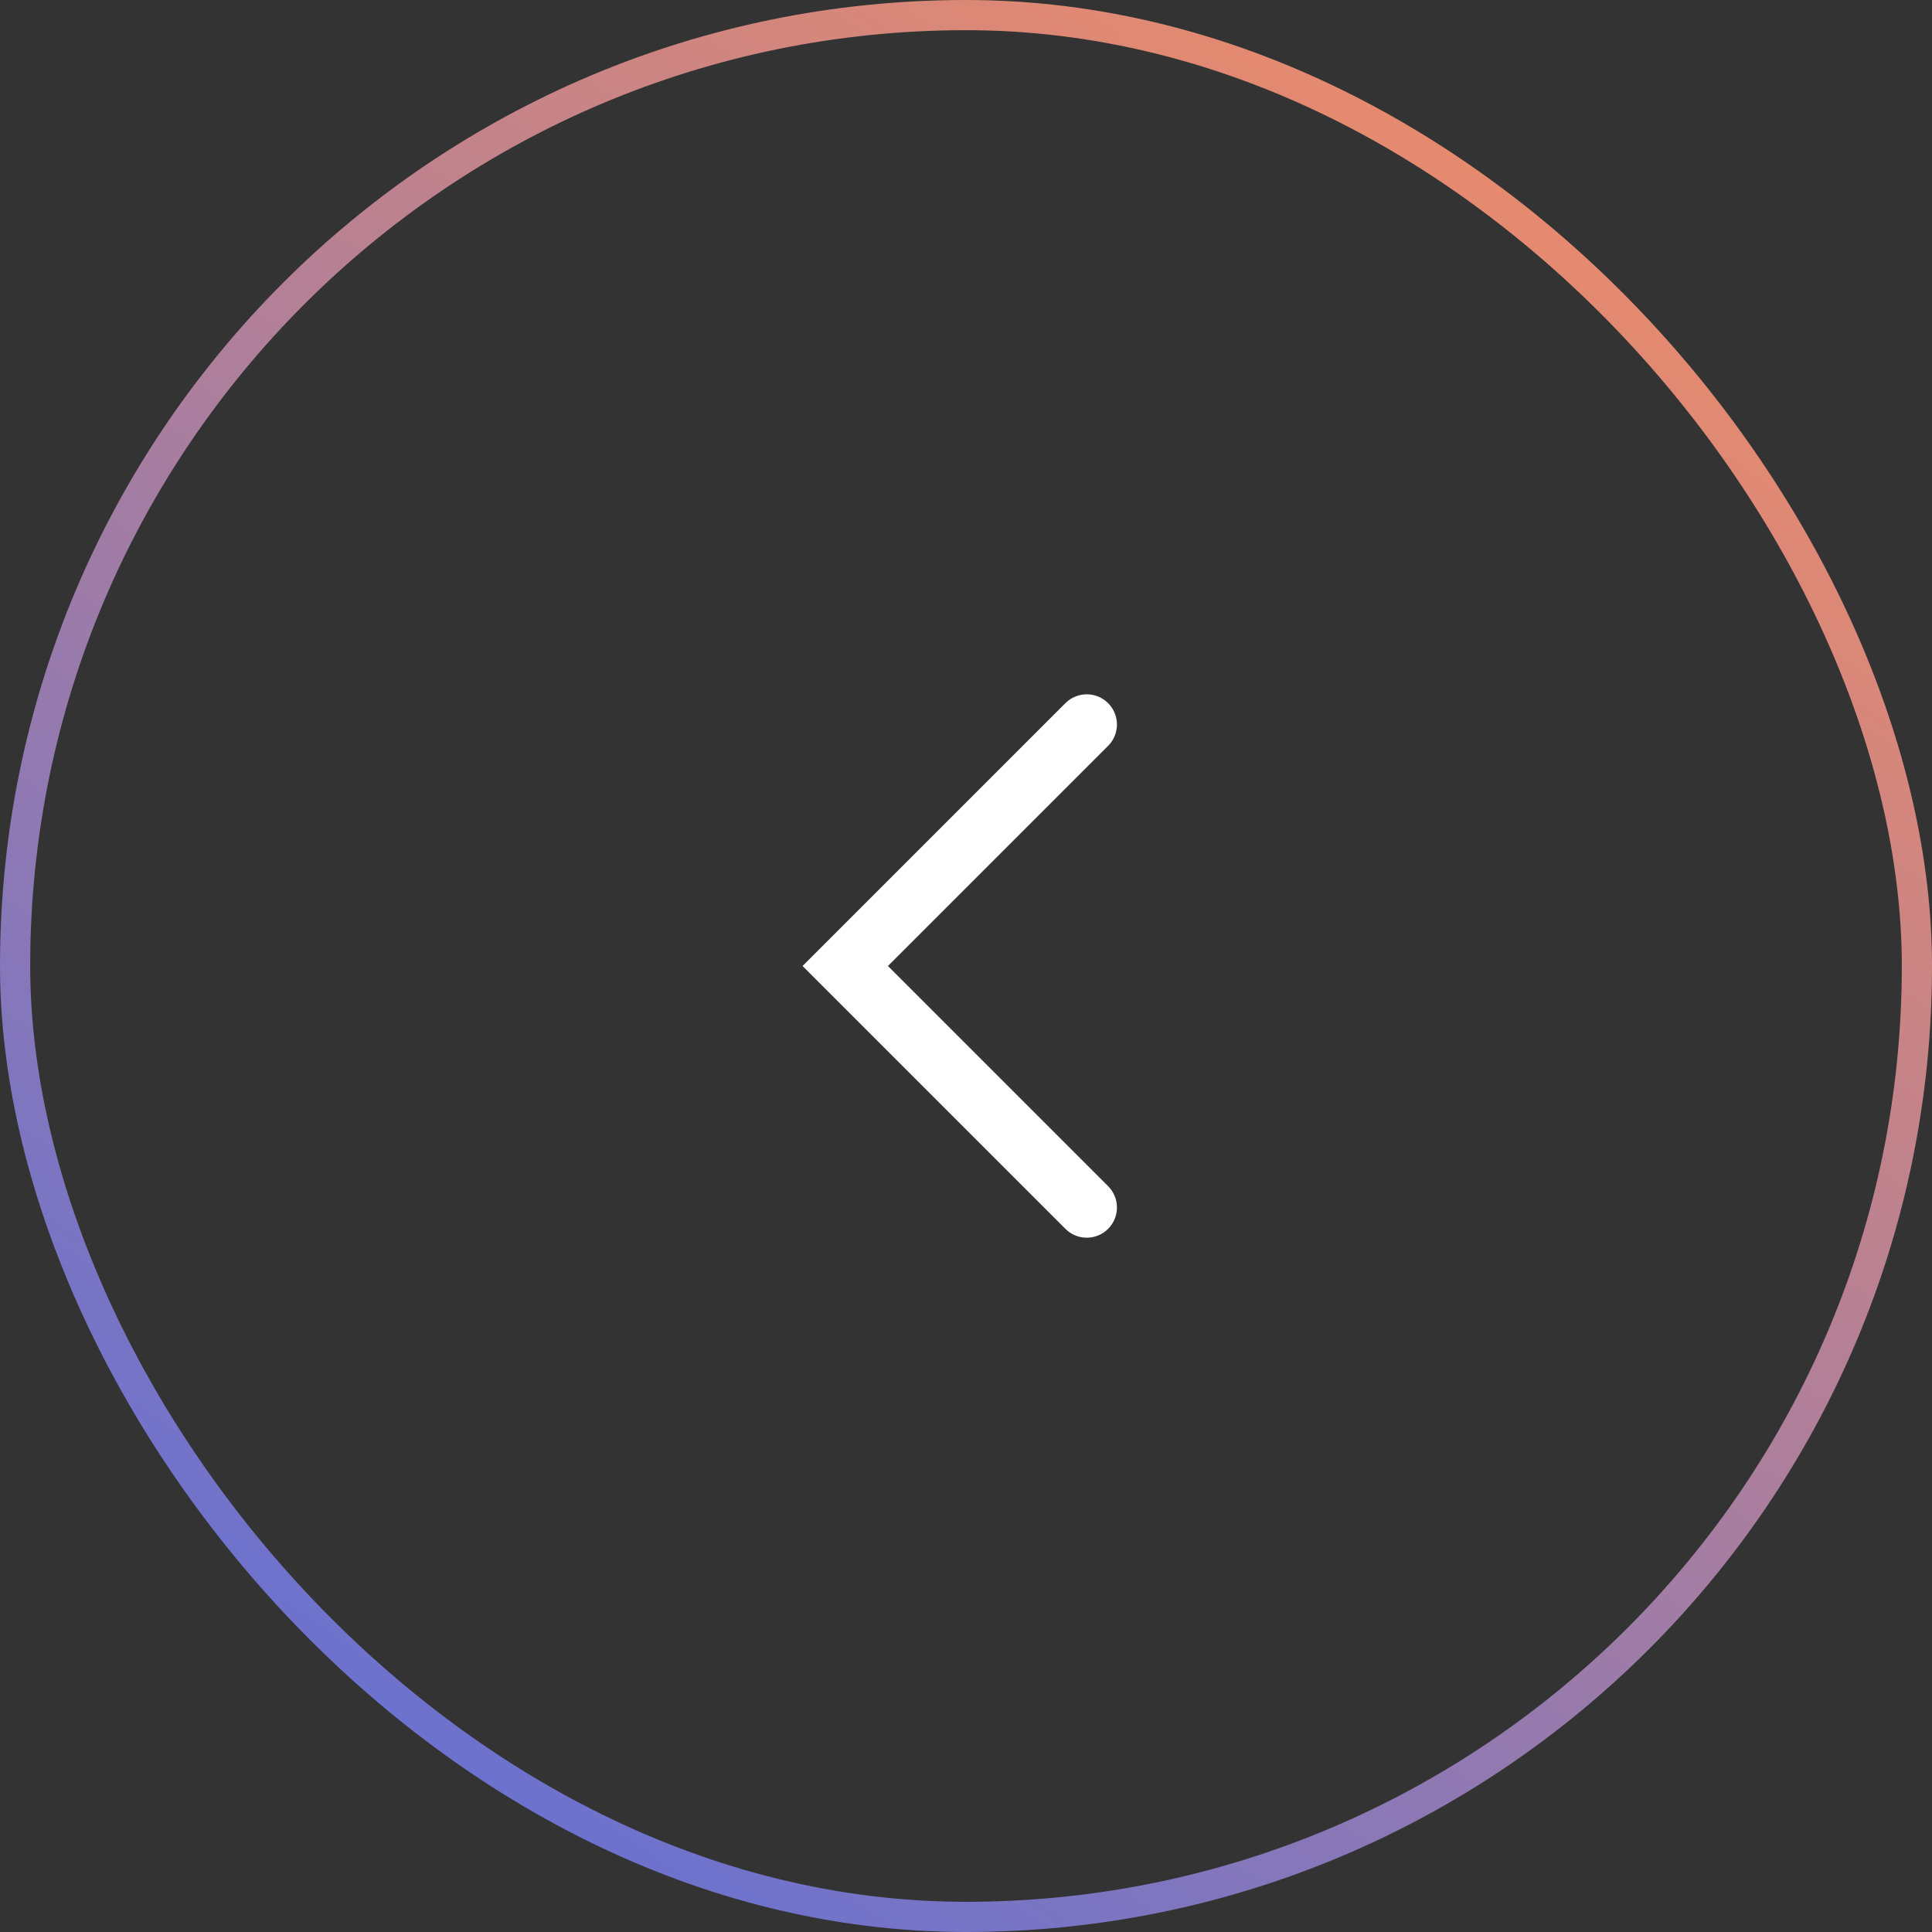 <svg width="64" height="64" viewBox="0 0 64 64" fill="none" xmlns="http://www.w3.org/2000/svg">
<rect x="0" y="0" width="64" height="64" fill="#333333" stroke="none"/>
<path d="M36 24L28 32L36 40" stroke="white" stroke-width="2" stroke-miterlimit="10" stroke-linecap="round"/>
<rect x="0.5" y="0.5" width="63" height="63" rx="31.5" stroke="url(#paint0_linear)"/>
<defs>
<linearGradient id="paint0_linear" x1="64" y1="2.66519e-06" x2="13.289" y2="73.206" gradientUnits="userSpaceOnUse">
<stop stop-color="#FF8F5B"/>
<stop offset="1" stop-color="#536DE2"/>
</linearGradient>
</defs>
</svg>
